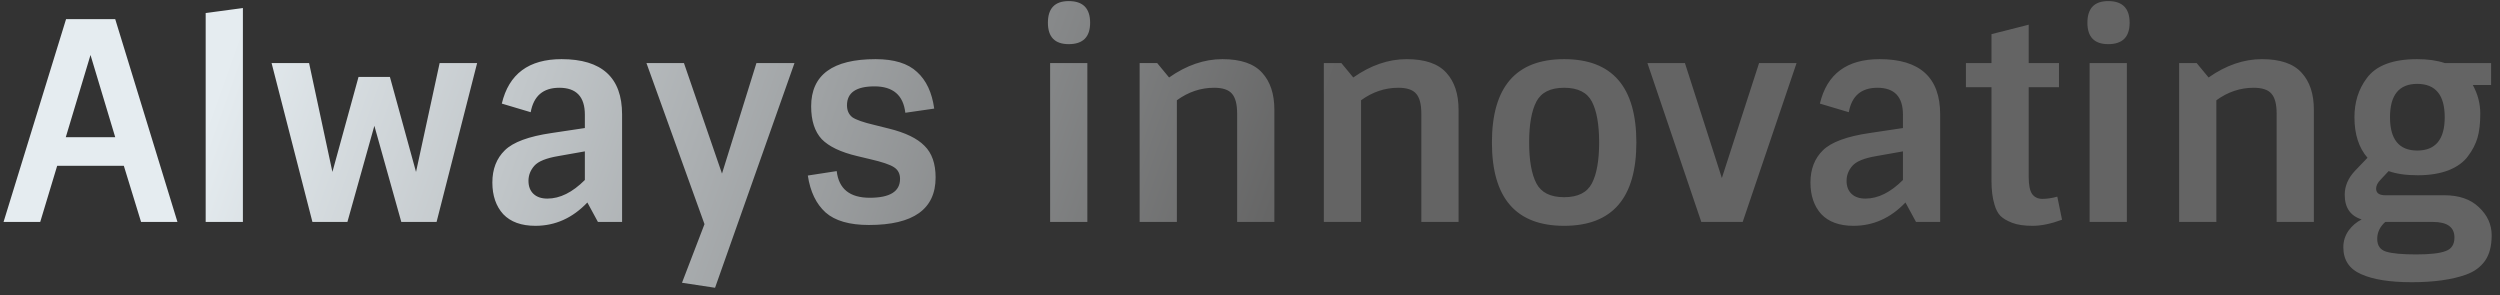 <svg width="288" height="34" viewBox="0 0 288 34" fill="none" xmlns="http://www.w3.org/2000/svg">
<rect x="0" y="0" width="288" height="34" fill="#333333" stroke="none"/>
<path d="M7.61 2.206H13.274L20.442 25.566H16.25L14.266 19.102H6.586L4.634 25.566H0.41L7.61 2.206ZM10.426 6.334L7.578 15.806H13.274L10.426 6.334ZM27.982 25.566H23.694V1.502L27.982 0.926V25.566ZM40.022 25.566H35.99L31.286 7.262H35.606L38.294 19.806L41.302 8.862H44.918L47.926 19.806L50.646 7.262H54.966L50.294 25.566H46.23L43.126 14.494L40.022 25.566ZM64.688 6.814C69.339 6.814 71.664 8.936 71.664 13.182V25.566H68.88L67.664 23.326C65.957 25.118 63.963 26.014 61.68 26.014C60.059 26.014 58.821 25.566 57.968 24.67C57.136 23.752 56.72 22.536 56.72 21.022C56.72 19.486 57.2 18.248 58.16 17.31C59.12 16.371 60.912 15.71 63.536 15.326L67.376 14.75V13.214C67.376 11.144 66.395 10.11 64.432 10.11C62.576 10.11 61.477 11.048 61.136 12.926L57.808 11.934C58.619 8.52 60.912 6.814 64.688 6.814ZM63.056 22.878C64.507 22.878 65.947 22.163 67.376 20.734V17.438L64.304 17.982C62.917 18.216 62 18.59 61.552 19.102C61.104 19.614 60.88 20.19 60.88 20.83C60.88 21.47 61.072 21.971 61.456 22.334C61.84 22.696 62.373 22.878 63.056 22.878ZM82.374 33.15L78.566 32.574L81.158 25.822L74.47 7.262H78.79L83.174 19.998L87.142 7.262H91.526L82.374 33.15ZM107.782 20.446C107.782 24.094 105.222 25.918 100.102 25.918C97.862 25.918 96.198 25.438 95.109 24.478C94.022 23.496 93.339 22.078 93.061 20.222L96.389 19.71C96.624 21.758 97.894 22.782 100.198 22.782C102.523 22.782 103.686 22.056 103.686 20.606C103.686 20.008 103.451 19.56 102.982 19.262C102.534 18.963 101.616 18.654 100.23 18.334L98.757 17.982C96.859 17.534 95.493 16.883 94.662 16.03C93.851 15.155 93.445 13.896 93.445 12.254C93.445 8.627 95.92 6.814 100.87 6.814C103.003 6.814 104.592 7.304 105.638 8.286C106.704 9.246 107.366 10.654 107.622 12.51L104.294 12.99C104.059 10.963 102.875 9.95 100.742 9.95C98.629 9.95 97.573 10.675 97.573 12.126C97.573 12.723 97.776 13.182 98.181 13.502C98.608 13.8 99.462 14.099 100.742 14.398L102.406 14.814C104.304 15.283 105.67 15.944 106.502 16.798C107.355 17.63 107.782 18.846 107.782 20.446ZM120.975 7.262H125.263V25.566H120.975V7.262ZM123.119 5.086C121.519 5.086 120.719 4.264 120.719 2.622C120.719 0.958 121.519 0.126 123.119 0.126C124.761 0.126 125.583 0.958 125.583 2.622C125.583 4.264 124.761 5.086 123.119 5.086ZM134.679 8.926C136.685 7.518 138.733 6.814 140.823 6.814C142.935 6.814 144.461 7.336 145.399 8.382C146.338 9.406 146.807 10.824 146.807 12.638V25.566H142.519V13.086C142.519 11.998 142.317 11.23 141.911 10.782C141.527 10.334 140.845 10.11 139.863 10.11C138.327 10.11 136.898 10.59 135.575 11.55V25.566H131.287V7.262H133.303L134.679 8.926ZM155.898 8.926C157.903 7.518 159.951 6.814 162.042 6.814C164.154 6.814 165.679 7.336 166.618 8.382C167.557 9.406 168.026 10.824 168.026 12.638V25.566H163.738V13.086C163.738 11.998 163.535 11.23 163.13 10.782C162.746 10.334 162.063 10.11 161.082 10.11C159.546 10.11 158.117 10.59 156.794 11.55V25.566H152.506V7.262H154.522L155.898 8.926ZM176.989 21.118C177.543 22.184 178.61 22.718 180.189 22.718C181.767 22.718 182.834 22.184 183.389 21.118C183.943 20.051 184.221 18.483 184.221 16.414C184.221 14.344 183.943 12.776 183.389 11.71C182.834 10.643 181.767 10.11 180.189 10.11C178.61 10.11 177.543 10.643 176.989 11.71C176.434 12.776 176.157 14.344 176.157 16.414C176.157 18.483 176.434 20.051 176.989 21.118ZM188.509 16.414C188.509 22.814 185.735 26.014 180.189 26.014C174.642 26.014 171.869 22.814 171.869 16.414C171.869 10.014 174.642 6.814 180.189 6.814C185.735 6.814 188.509 10.014 188.509 16.414ZM200.758 25.566H195.99L189.782 7.262H194.102L198.358 20.51L202.646 7.262H206.966L200.758 25.566ZM216.532 6.814C221.182 6.814 223.508 8.936 223.508 13.182V25.566H220.724L219.508 23.326C217.801 25.118 215.806 26.014 213.524 26.014C211.902 26.014 210.665 25.566 209.812 24.67C208.98 23.752 208.564 22.536 208.564 21.022C208.564 19.486 209.044 18.248 210.004 17.31C210.964 16.371 212.756 15.71 215.38 15.326L219.22 14.75V13.214C219.22 11.144 218.238 10.11 216.276 10.11C214.42 10.11 213.321 11.048 212.98 12.926L209.652 11.934C210.462 8.52 212.756 6.814 216.532 6.814ZM214.9 22.878C216.35 22.878 217.79 22.163 219.22 20.734V17.438L216.148 17.982C214.761 18.216 213.844 18.59 213.396 19.102C212.948 19.614 212.724 20.19 212.724 20.83C212.724 21.47 212.916 21.971 213.3 22.334C213.684 22.696 214.217 22.878 214.9 22.878ZM226.474 10.046V7.262H229.418V3.934L233.706 2.846V7.262H237.194V10.046H233.706V20.382C233.706 21.299 233.834 21.95 234.09 22.334C234.367 22.718 234.762 22.91 235.274 22.91C235.807 22.91 236.383 22.824 237.002 22.654L237.546 25.31C236.287 25.779 235.156 26.014 234.154 26.014C233.172 26.014 232.383 25.896 231.786 25.662C231.188 25.427 230.74 25.16 230.442 24.862C230.143 24.542 229.919 24.115 229.77 23.582C229.535 22.835 229.418 21.907 229.418 20.798V10.046H226.474ZM240.725 7.262H245.013V25.566H240.725V7.262ZM242.869 5.086C241.269 5.086 240.469 4.264 240.469 2.622C240.469 0.958 241.269 0.126 242.869 0.126C244.511 0.126 245.333 0.958 245.333 2.622C245.333 4.264 244.511 5.086 242.869 5.086ZM254.429 8.926C256.435 7.518 258.483 6.814 260.573 6.814C262.685 6.814 264.211 7.336 265.149 8.382C266.088 9.406 266.557 10.824 266.557 12.638V25.566H262.269V13.086C262.269 11.998 262.067 11.23 261.661 10.782C261.277 10.334 260.595 10.11 259.613 10.11C258.077 10.11 256.648 10.59 255.325 11.55V25.566H251.037V7.262H253.053L254.429 8.926ZM284.32 17.982C283.829 18.664 283.083 19.208 282.08 19.614C281.077 19.998 279.893 20.19 278.528 20.19C277.184 20.19 276.064 20.03 275.168 19.71L274.272 20.67C273.909 21.032 273.728 21.384 273.728 21.726C273.728 22.238 274.08 22.494 274.784 22.494H281.6C283.285 22.494 284.608 22.952 285.568 23.87C286.549 24.787 287.04 25.864 287.04 27.102C287.04 28.339 286.784 29.32 286.272 30.046C285.76 30.771 285.024 31.304 284.064 31.646C282.443 32.222 280.363 32.51 277.824 32.51C275.307 32.51 273.365 32.2 272 31.582C270.635 30.984 269.952 29.95 269.952 28.478C269.952 27.774 270.155 27.134 270.56 26.558C270.965 26.003 271.467 25.576 272.064 25.278C270.763 24.872 270.112 23.923 270.112 22.43C270.112 21.448 270.496 20.542 271.264 19.71L272.736 18.174C271.733 17.022 271.232 15.464 271.232 13.502C271.232 11.774 271.701 10.28 272.64 9.022C273.707 7.55 275.648 6.814 278.464 6.814C279.68 6.814 280.736 6.963 281.632 7.262H286.976V9.79H284.864C285.44 10.835 285.728 11.934 285.728 13.086C285.728 14.216 285.621 15.144 285.408 15.87C285.195 16.595 284.832 17.299 284.32 17.982ZM278.464 9.662C276.373 9.662 275.328 10.942 275.328 13.502C275.328 16.062 276.373 17.342 278.464 17.342C280.576 17.342 281.632 16.062 281.632 13.502C281.632 10.942 280.576 9.662 278.464 9.662ZM273.856 27.518C273.856 28.286 274.197 28.776 274.88 28.99C275.584 29.203 276.736 29.31 278.336 29.31C279.936 29.31 281.067 29.182 281.728 28.926C282.411 28.691 282.752 28.168 282.752 27.358C282.752 26.163 281.92 25.566 280.256 25.566H274.784C274.165 26.12 273.856 26.771 273.856 27.518Z" fill="url(#paint0_linear_1618_1476)"/>
<defs>
<linearGradient id="paint0_linear_1618_1476" x1="38.843" y1="-28.411" x2="152.535" y2="11.969" gradientUnits="userSpaceOnUse">
<stop stop-color="#E5ECF0"/>
<stop offset="1" stop-color="#646464"/>
</linearGradient>
</defs>
</svg>
